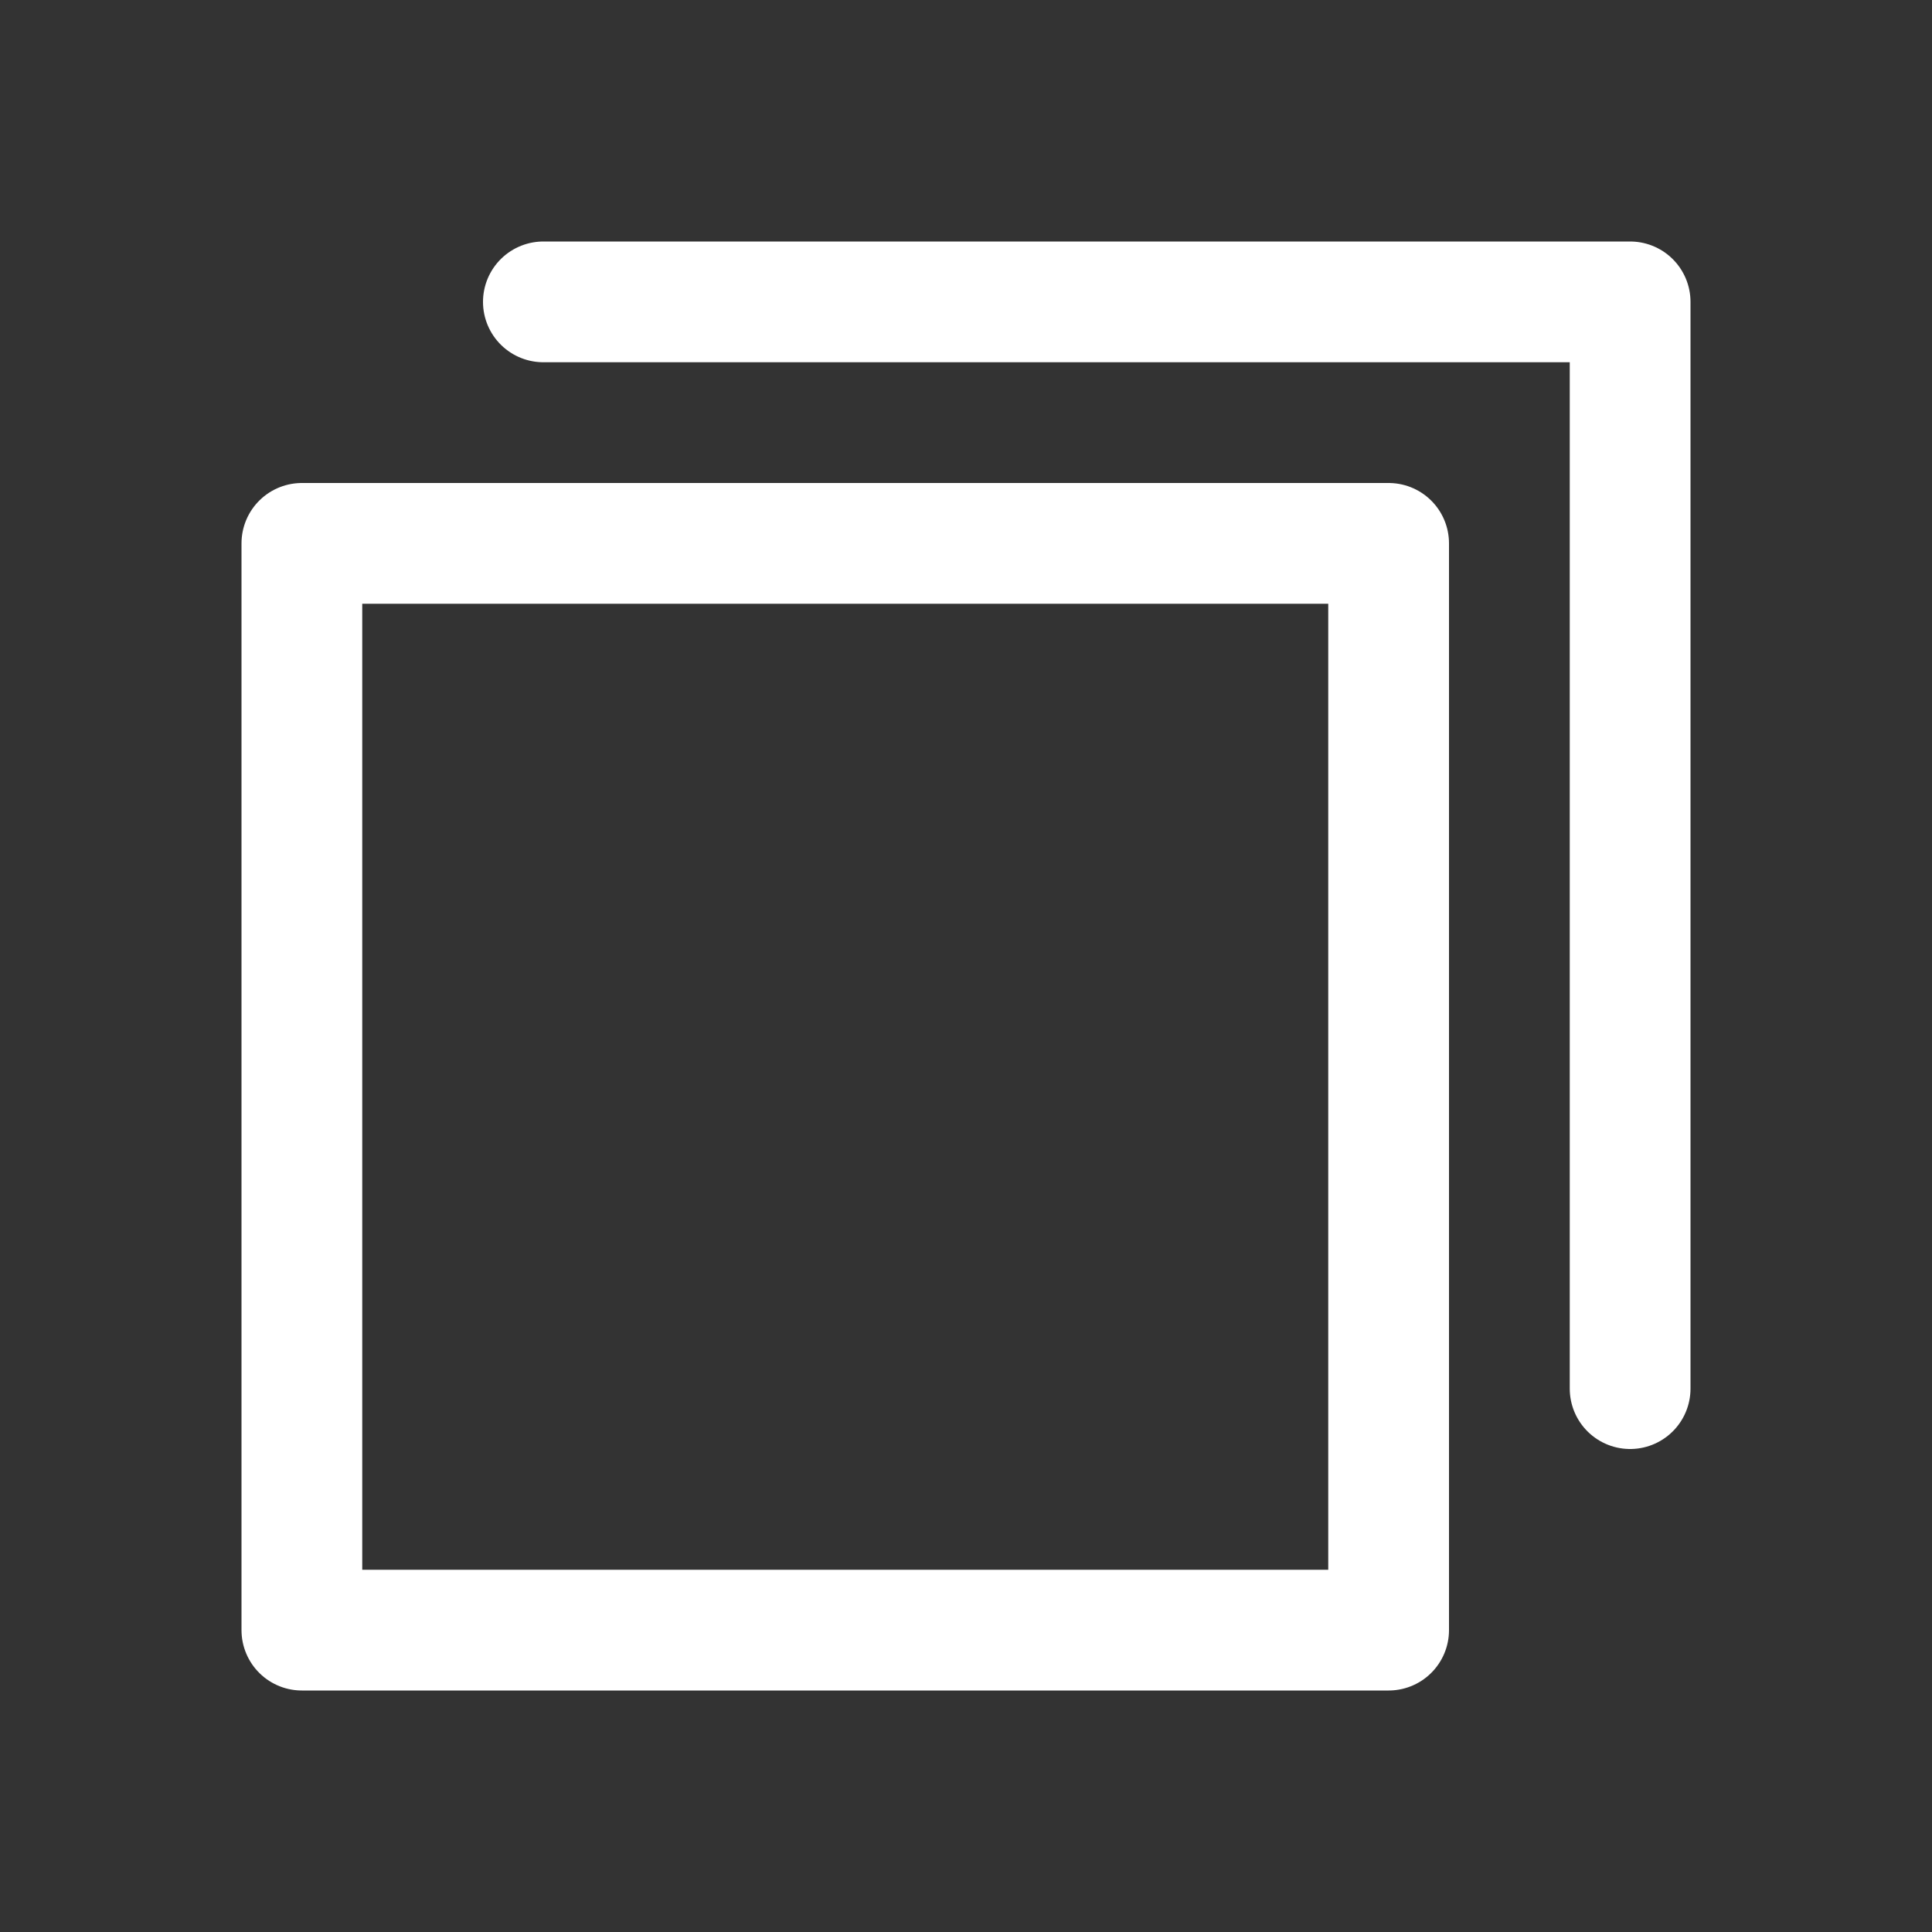 <svg width="32" height="32" viewBox="0 0 32 32" fill="none" xmlns="http://www.w3.org/2000/svg">
<rect x="0" y="0" width="32" height="32" fill="#333333" stroke="none"/>
<g clip-path="url(#clip0_689_13)">
<path d="M23 9H5V27H23V9Z" stroke="white" stroke-width="2" stroke-linecap="round" stroke-linejoin="round"/>
<path d="M9 5H27V23" stroke="white" stroke-width="2" stroke-linecap="round" stroke-linejoin="round"/>
</g>
<defs>
<clipPath id="clip0_689_13">
<rect width="32" height="32" fill="white"/>
</clipPath>
</defs>
</svg>

